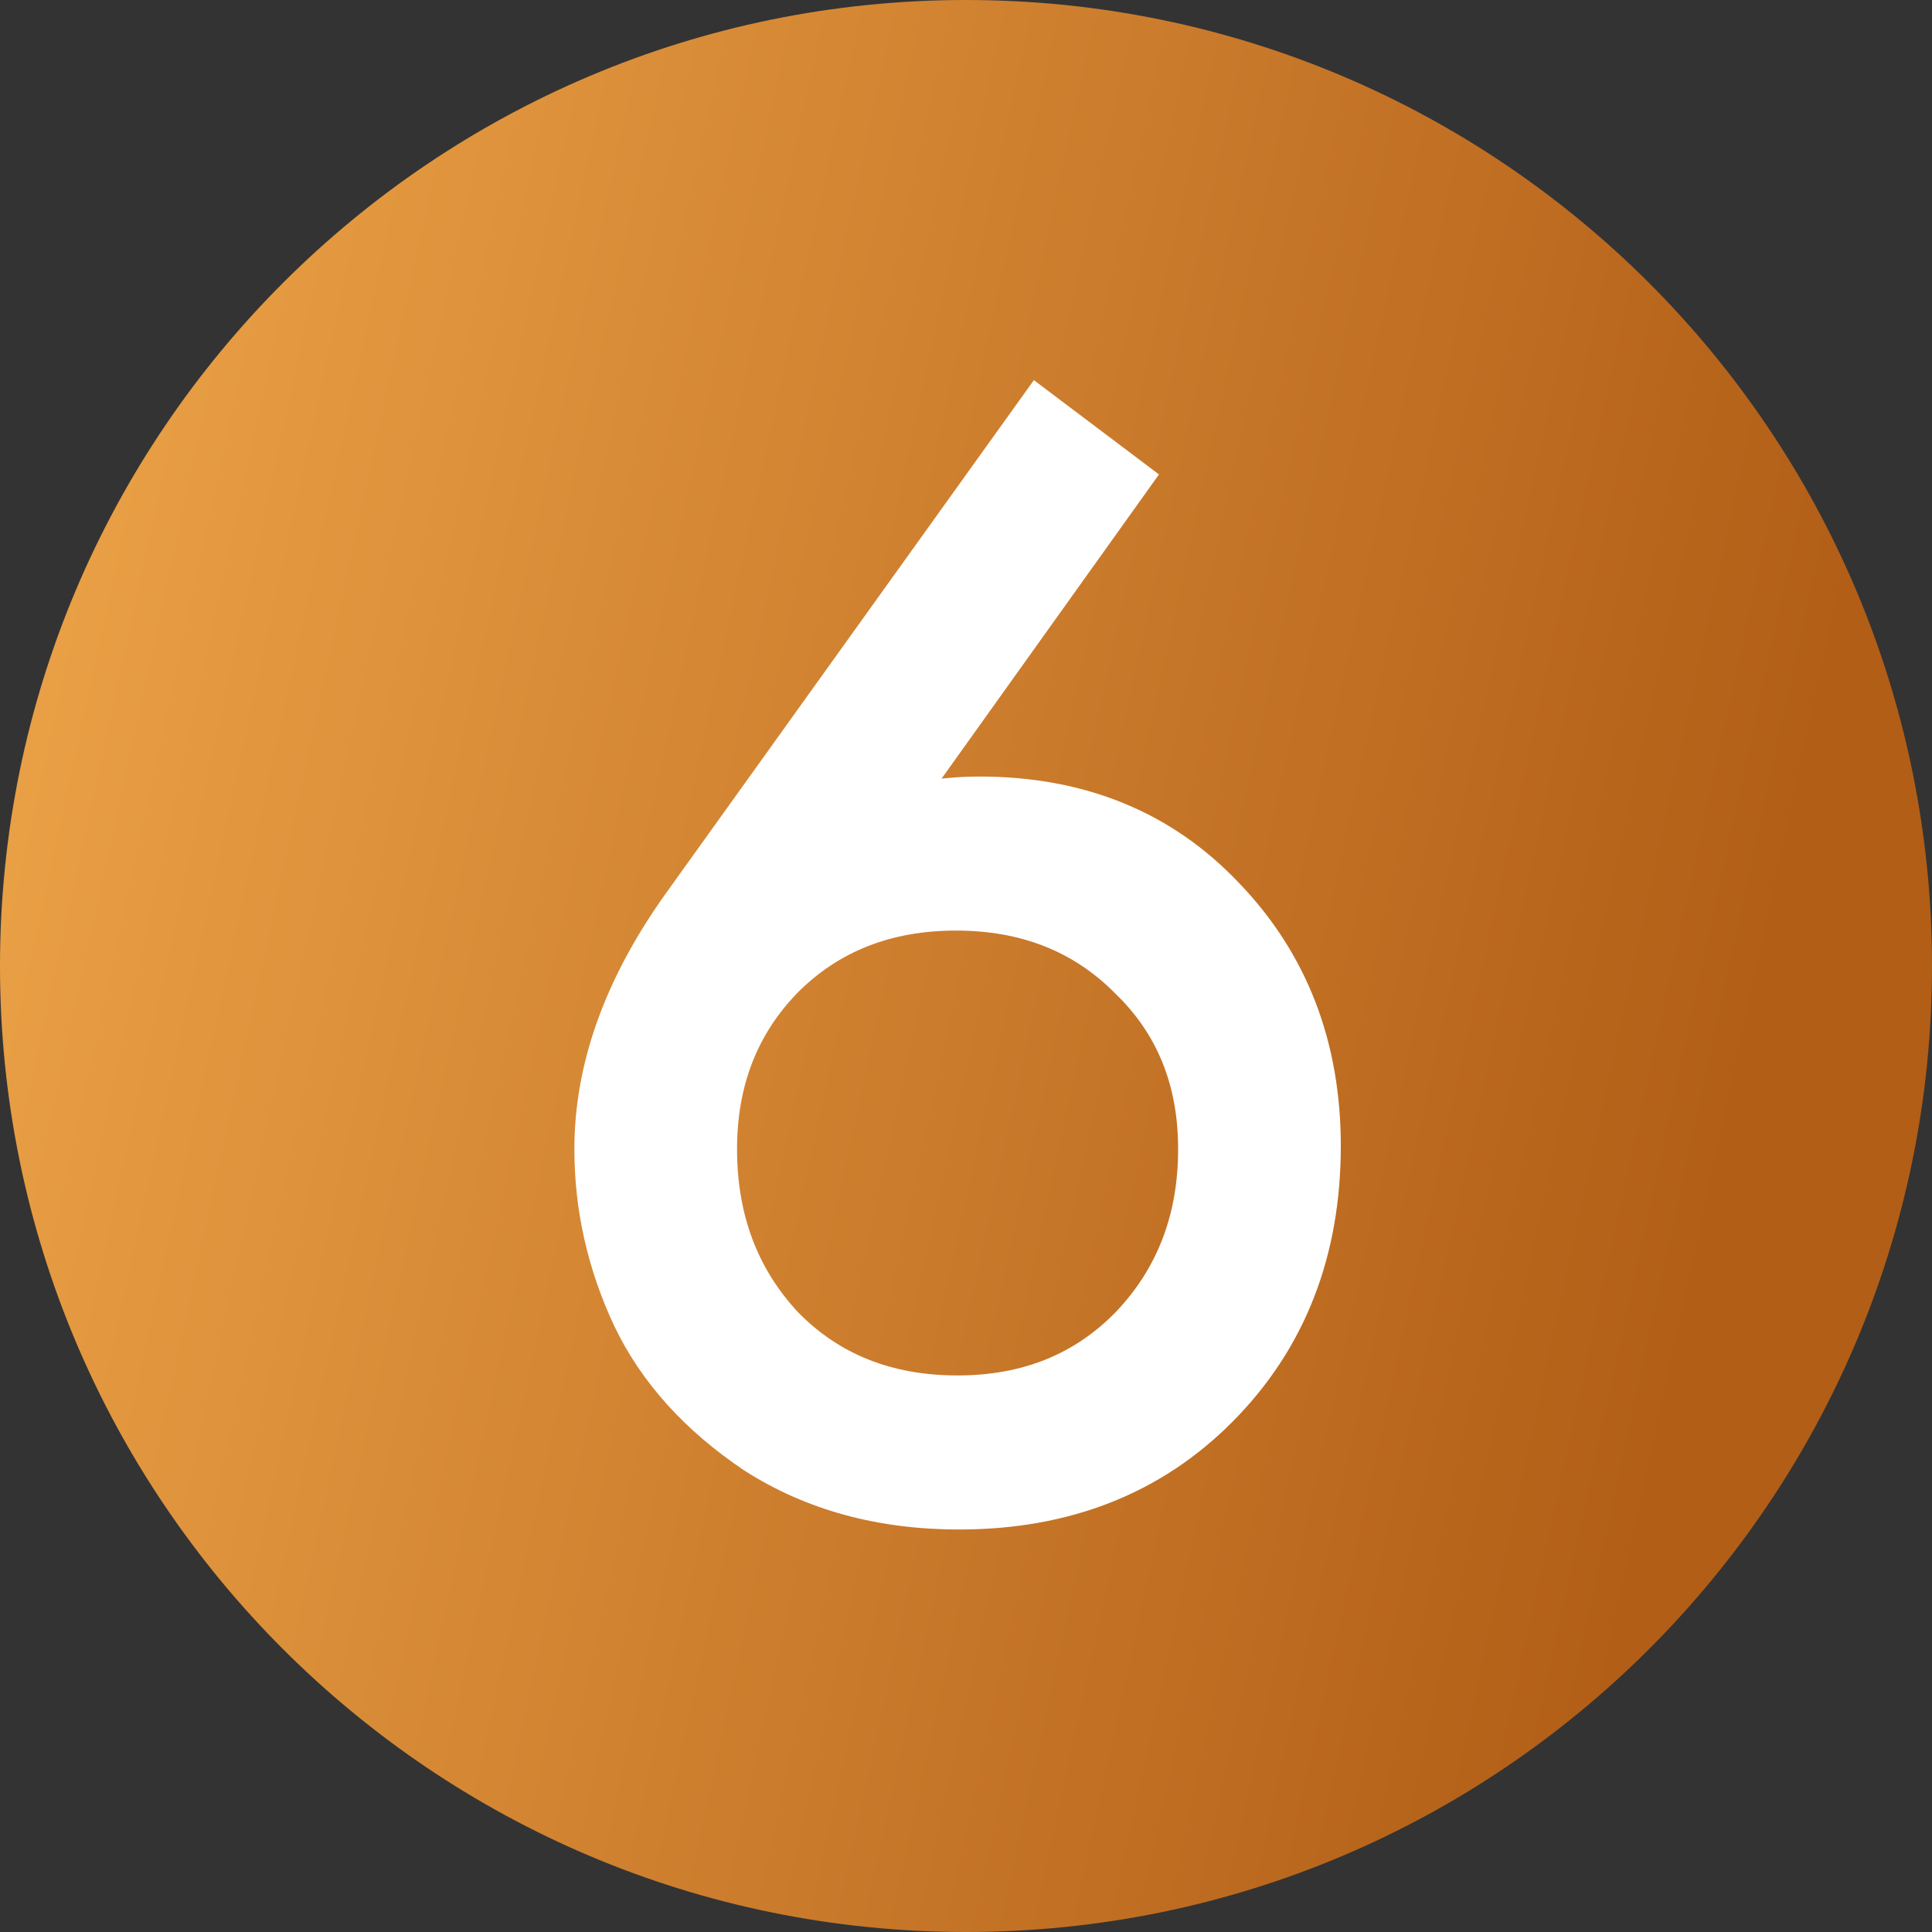 <?xml version="1.0" encoding="UTF-8"?> <svg xmlns="http://www.w3.org/2000/svg" width="481" height="481" viewBox="0 0 481 481" fill="none"><rect x="0" y="0" width="481" height="481" fill="#333333" stroke="none"/><g clip-path="url(#clip0_422_2)"><path d="M481 240.5C481 107.676 373.324 0 240.5 0C107.676 0 0 107.676 0 240.5C0 373.324 107.676 481 240.5 481C373.324 481 481 373.324 481 240.5Z" fill="url(#paint0_linear_422_2)"></path><path fill-rule="evenodd" clip-rule="evenodd" d="M288.545 118.118L257.399 94.64L165.518 222.772L165.504 222.793C150.694 243.633 143 264.757 143 286.081C143 301.317 146.315 315.997 152.899 330.064L152.92 330.106C159.676 344.252 170.579 356.229 185.319 366.108L185.372 366.139L185.425 366.174C200.763 375.982 218.629 380.791 238.795 380.791C266.129 380.791 288.959 371.944 306.79 354.024C324.862 335.862 333.813 312.796 333.813 285.301C333.813 259.378 325.39 237.402 308.431 219.789C291.647 202.088 269.948 193.332 243.86 193.332C240.66 193.332 237.513 193.504 234.416 193.852L288.545 118.118ZM277.502 247.182L277.547 247.231L277.596 247.277C288.031 257.296 293.313 270.068 293.313 286.081C293.313 302.415 288.115 315.789 277.824 326.613C267.596 337.114 254.617 342.436 238.406 342.436C221.923 342.436 208.832 337.103 198.624 326.638C188.589 315.824 183.499 302.439 183.499 286.081C183.499 270.287 188.558 257.454 198.555 247.161C208.772 236.903 221.765 231.682 238.018 231.682C254.28 231.682 267.281 236.913 277.502 247.182Z" fill="white"></path></g><defs><linearGradient id="paint0_linear_422_2" x1="-105.388" y1="-74" x2="481.329" y2="53.362" gradientUnits="userSpaceOnUse"><stop stop-color="#FEB856"></stop><stop offset="1" stop-color="#B25E17"></stop></linearGradient><clipPath id="clip0_422_2"><rect width="481" height="481" fill="white"></rect></clipPath></defs></svg> 